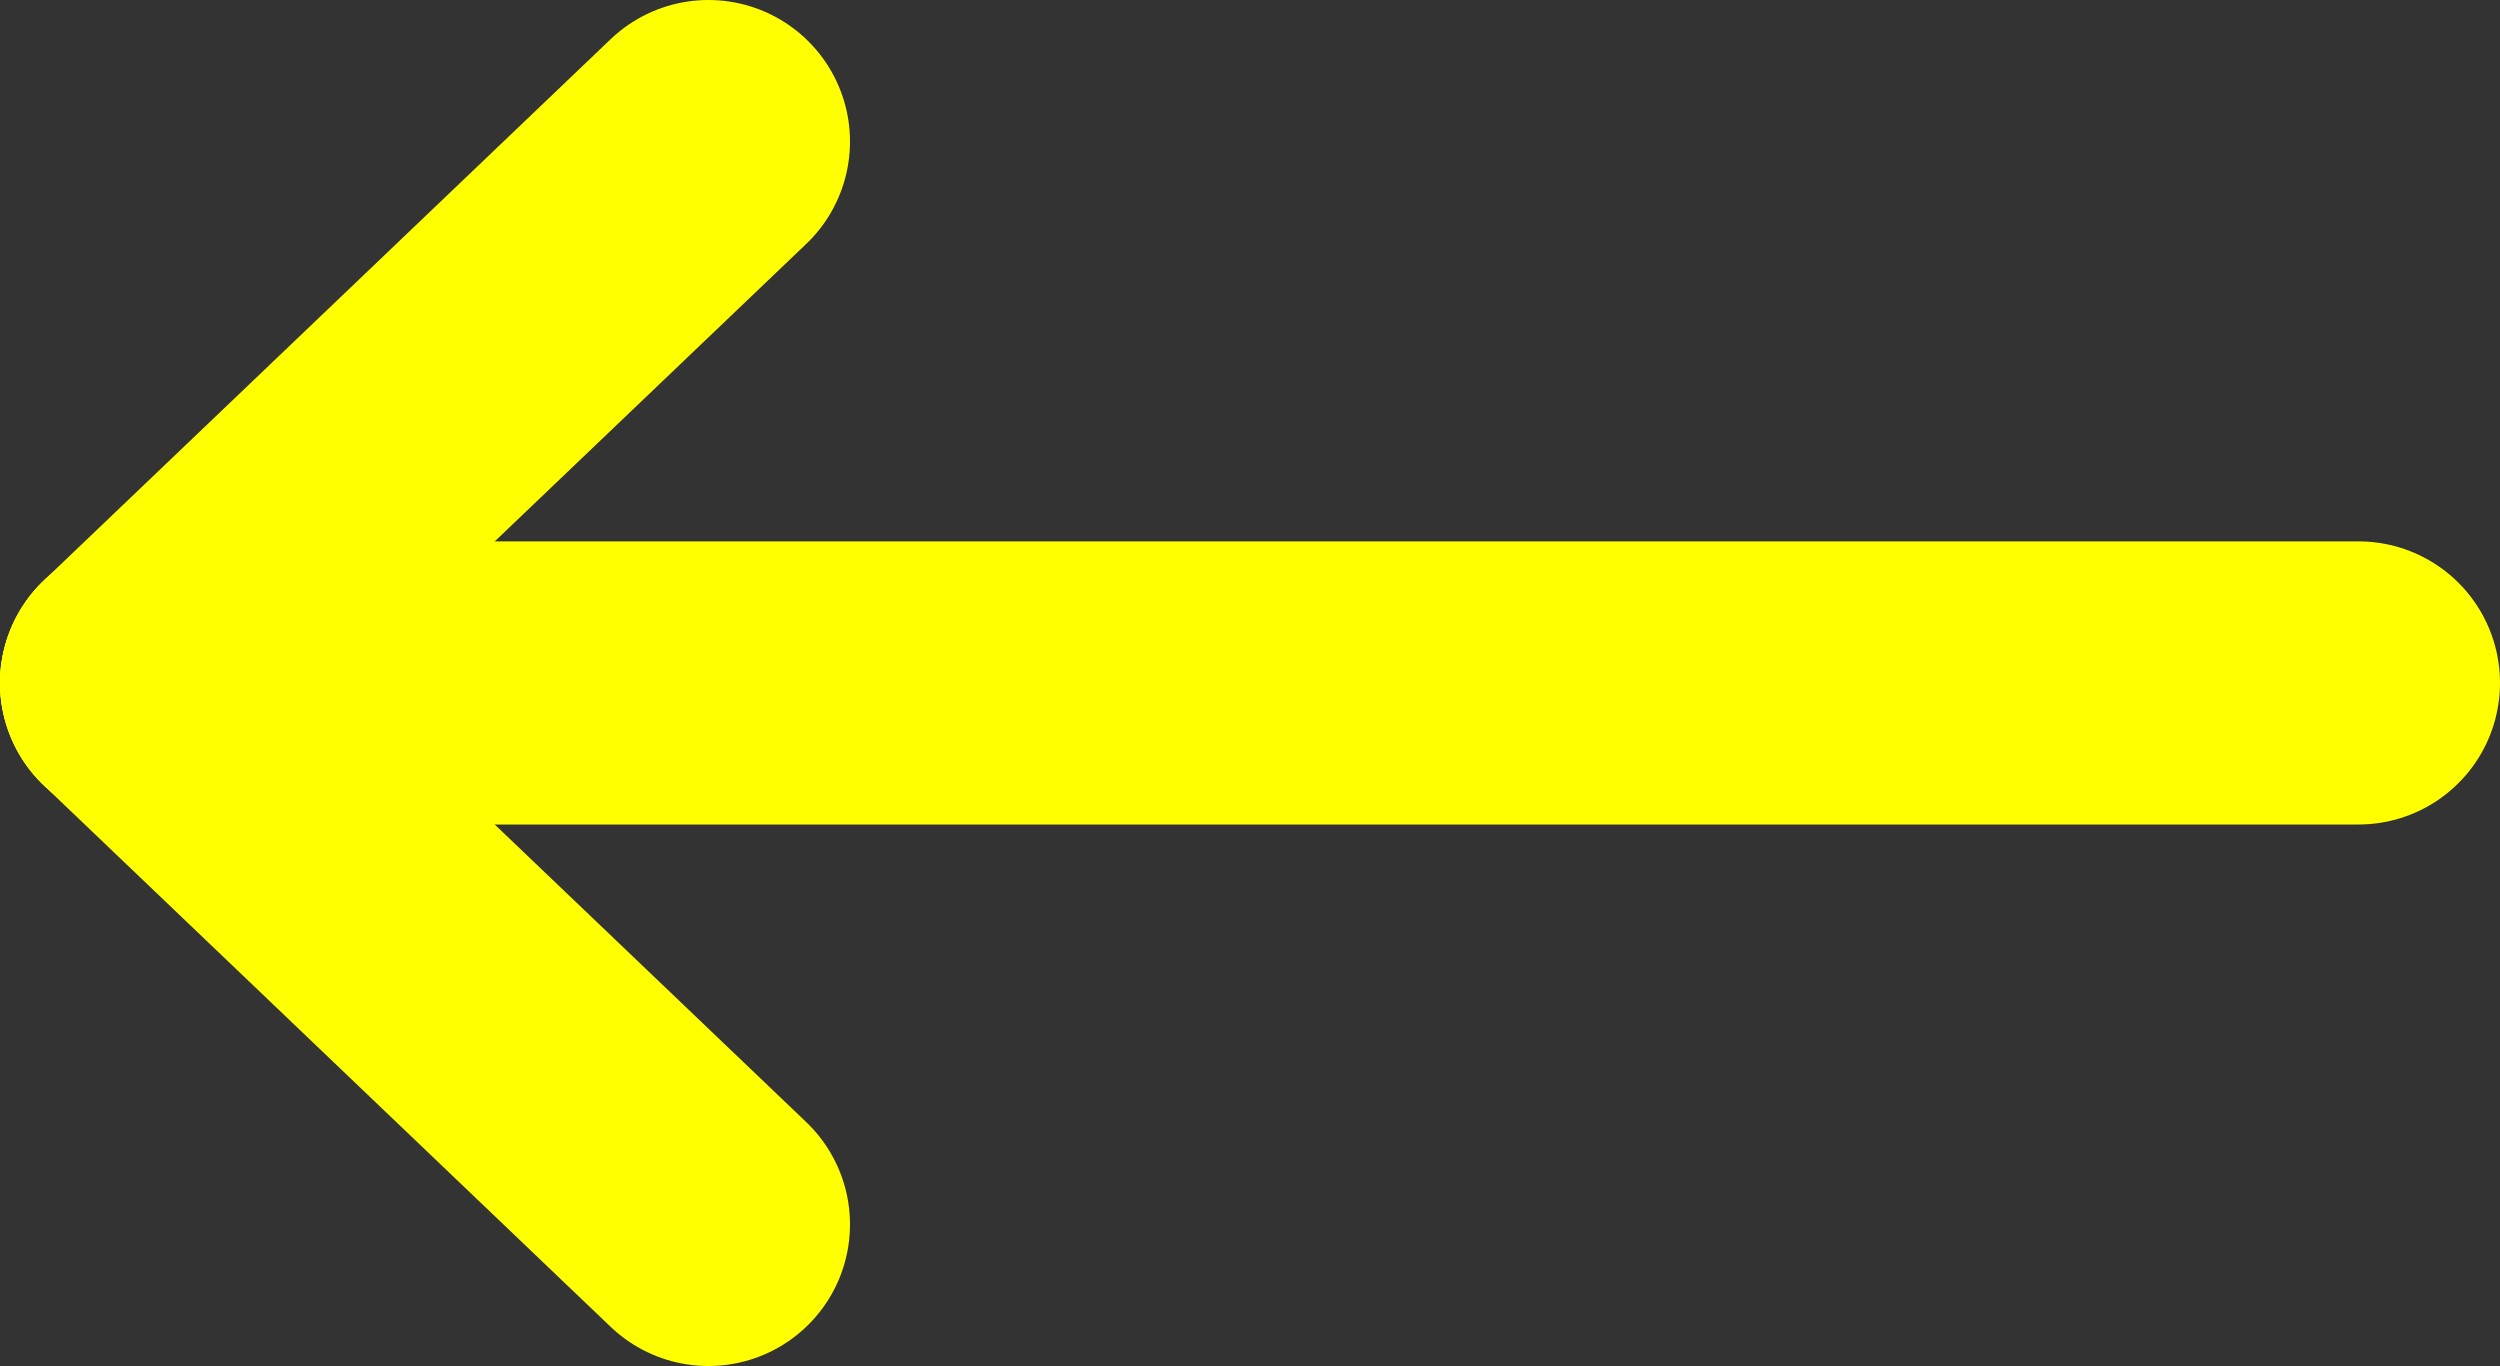 <svg xmlns="http://www.w3.org/2000/svg" viewBox="0 0 17.659 9.649"><rect x="0" y="0" width="17.659" height="9.649" fill="#333333" stroke="none"/><line x1="16.659" y1="4.824" x2="1" y2="4.824" style="fill:none;stroke:#ff0;stroke-linecap:round;stroke-linejoin:round;stroke-width:2px"/><line x1="5.004" y1="1" x2="1" y2="4.824" style="fill:none;stroke:#ff0;stroke-linecap:round;stroke-linejoin:round;stroke-width:2px"/><line x1="1" y1="4.824" x2="5.004" y2="8.649" style="fill:none;stroke:#ff0;stroke-linecap:round;stroke-linejoin:round;stroke-width:2px"/></svg>